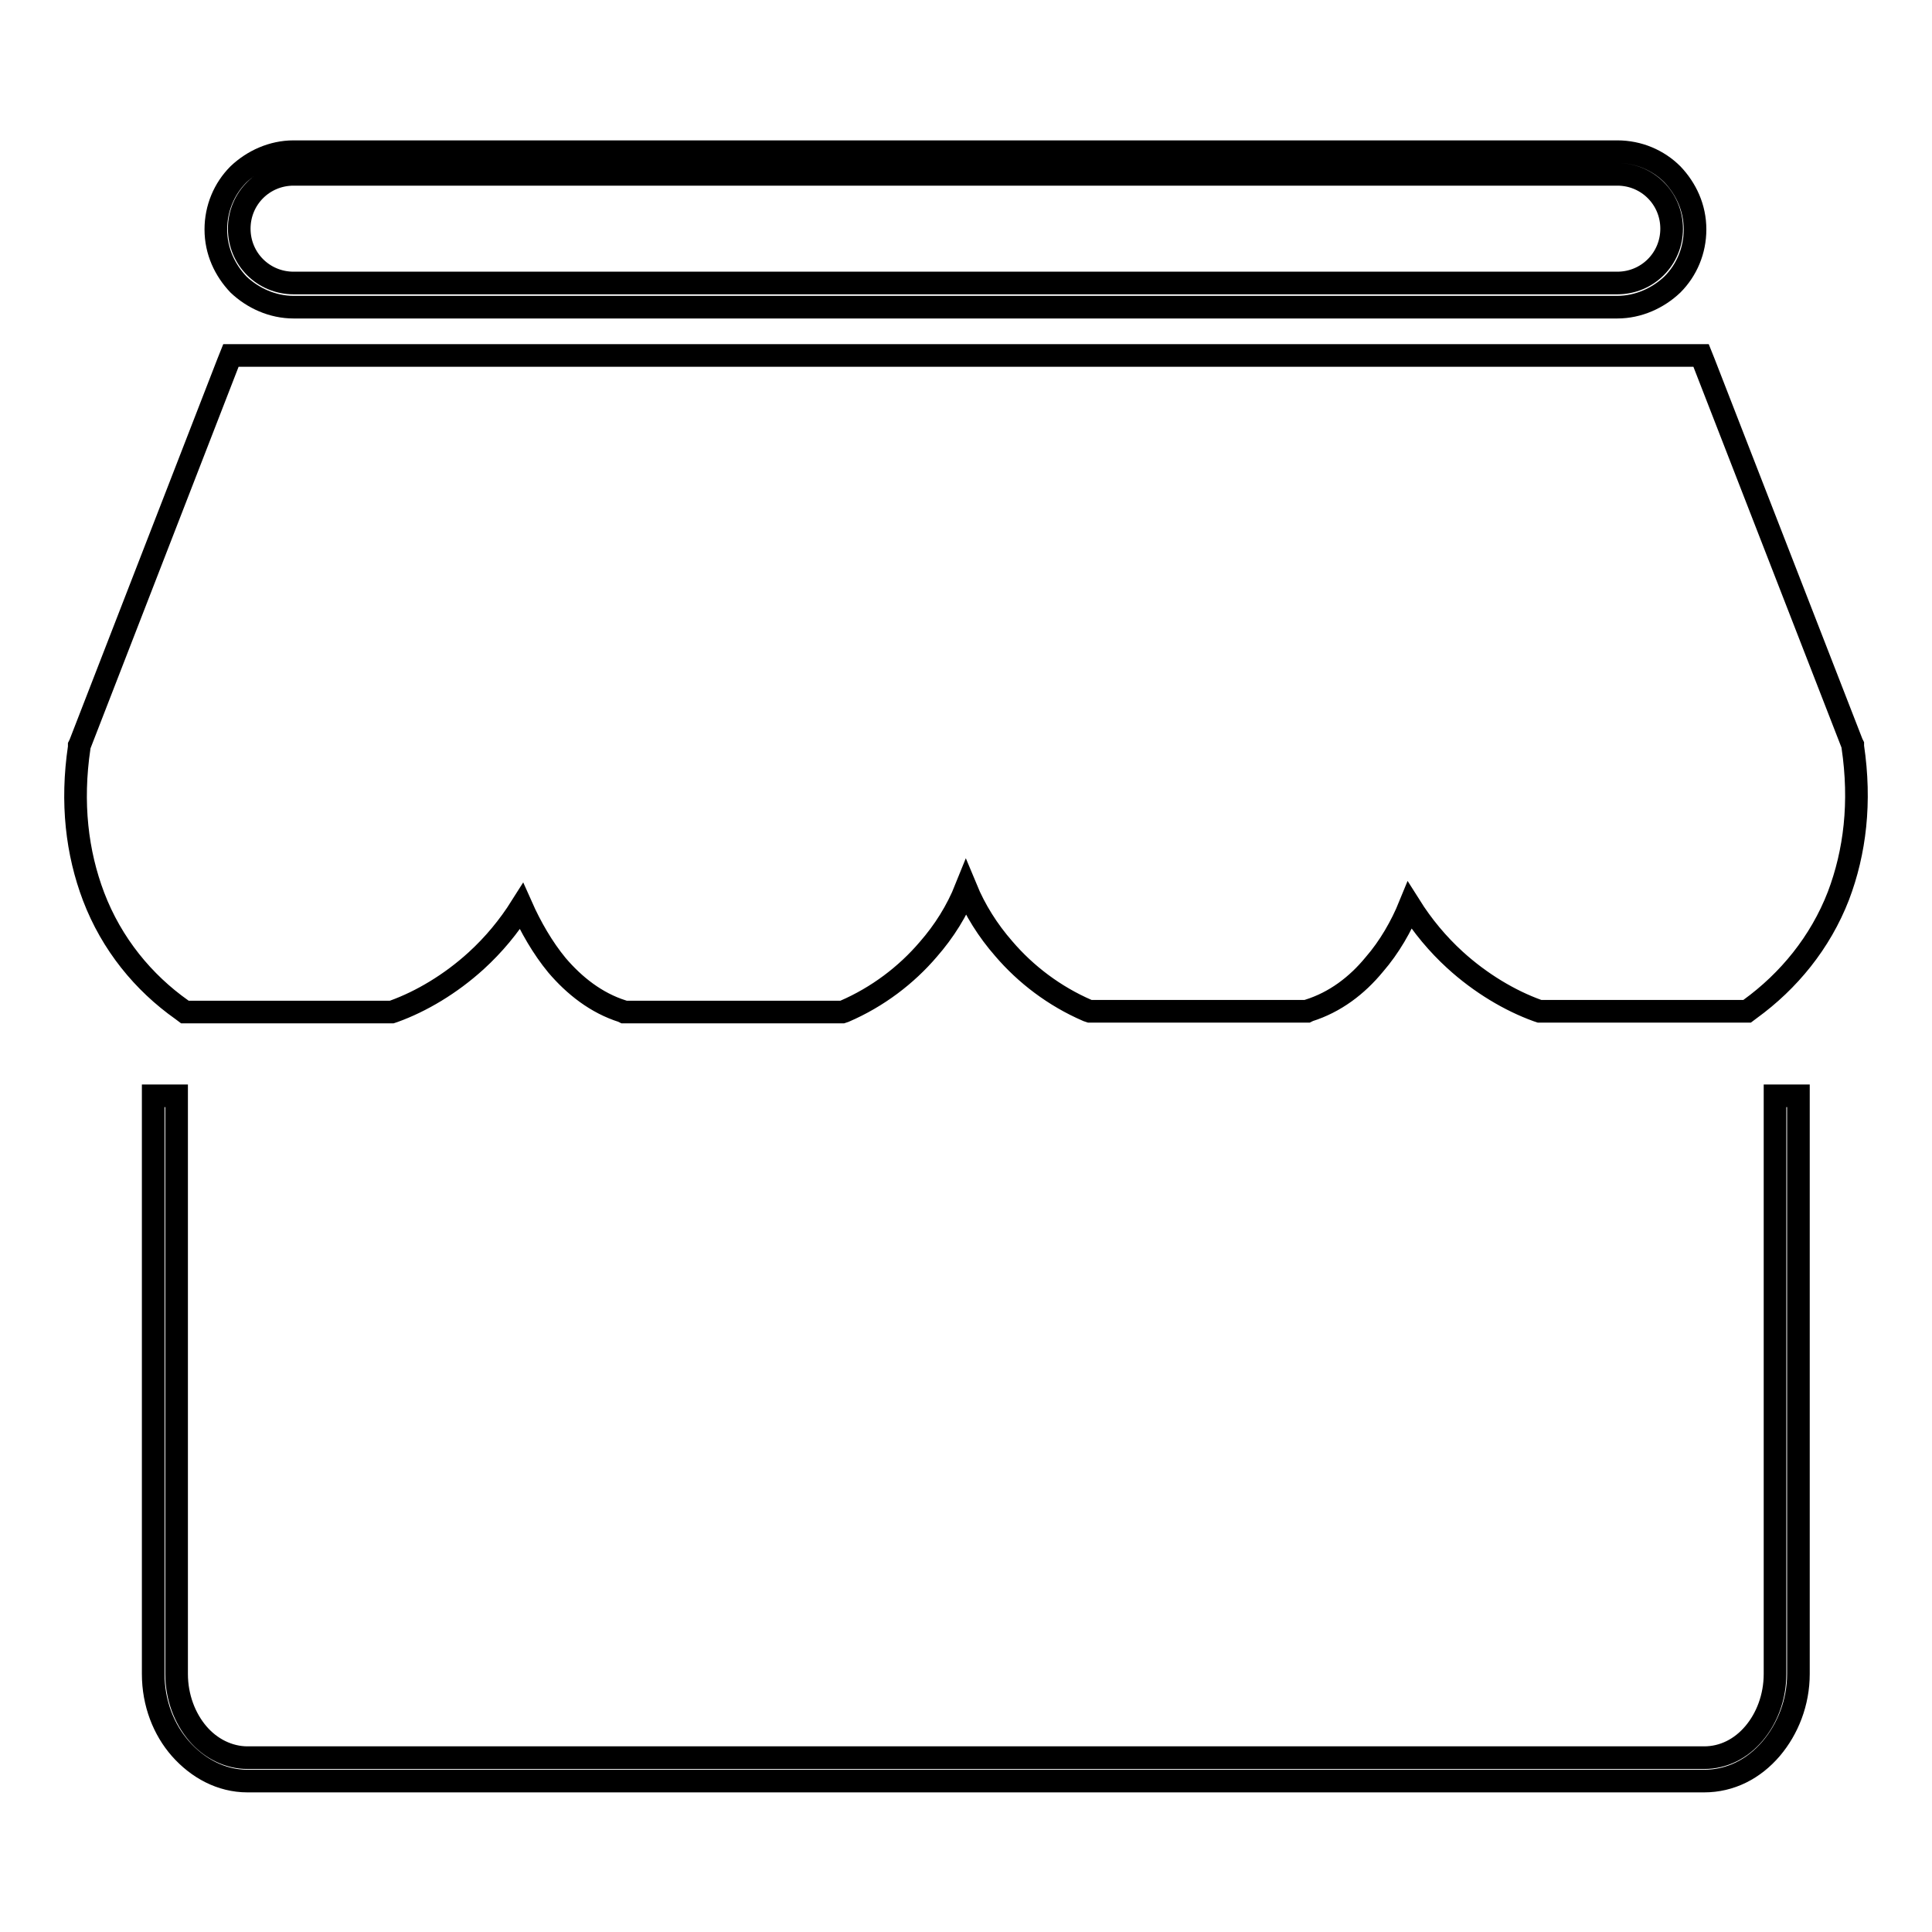 <?xml version="1.0" encoding="utf-8"?>
<!-- Svg Vector Icons : http://www.onlinewebfonts.com/icon -->
<!DOCTYPE svg PUBLIC "-//W3C//DTD SVG 1.1//EN" "http://www.w3.org/Graphics/SVG/1.1/DTD/svg11.dtd">
<svg version="1.1" xmlns="http://www.w3.org/2000/svg" xmlns:xlink="http://www.w3.org/1999/xlink" x="0px" y="0px" viewBox="0 0 256 256" enable-background="new 0 0 256 256" xml:space="preserve">
<g> <path stroke-width="3" fill-opacity="0" stroke="#000000"  d="M38.9,40.7h175.4c2.8,0,5.4-1.2,7.3-3c1.9-1.9,3-4.5,3-7.3c0-2.9-1.2-5.4-3-7.3c-1.9-1.9-4.5-3-7.3-3H38.9 c-2.8,0-5.4,1.2-7.3,3c-1.9,1.9-3,4.5-3,7.3c0,2.9,1.2,5.4,3,7.3C33.5,39.5,36.1,40.7,38.9,40.7z M33.8,25.2 c1.3-1.3,3.1-2.1,5.1-2.1h175.4c2,0,3.8,0.8,5.1,2.1c1.3,1.3,2.1,3.1,2.1,5.1c0,2-0.8,3.8-2.1,5.1c-1.3,1.3-3.1,2.1-5.1,2.1H38.9 c-2,0-3.8-0.8-5.1-2.1c-1.3-1.3-2.1-3.1-2.1-5.1S32.5,26.5,33.8,25.2z M245.5,98.9l0-0.2l-0.1-0.2l-19.6-50.4l-0.4-1h-1.1H128H31.6 h-1l-0.4,1L10.6,98.6l-0.1,0.2l0,0.2c-1.1,7.4-0.3,14,1.9,19.8c2.4,6.3,6.6,11.4,11.7,15l0.4,0.3H25h26.7h0.2l0.3-0.1 c3.6-1.3,7.5-3.6,10.9-6.7c2.3-2.1,4.3-4.5,6-7.2c1.2,2.7,2.8,5.5,4.7,7.8c2.3,2.7,5.2,5,8.7,6.1l0.2,0.1H83h28.3h0.3l0.3-0.1 c4.4-1.9,8.2-4.8,11.1-8.2c2.1-2.4,3.8-5.1,5-8.1c1.2,2.9,2.9,5.6,5,8c2.9,3.4,6.7,6.3,11.1,8.2l0.3,0.1h0.3H173h0.2l0.2-0.1 c3.5-1.1,6.4-3.3,8.7-6.1c2-2.3,3.6-5.1,4.7-7.8c1.7,2.7,3.7,5.1,6,7.2c3.4,3.1,7.3,5.4,10.9,6.7l0.3,0.1h0.2H231h0.5l0.4-0.3 c5.1-3.7,9.3-8.8,11.7-15C245.8,112.9,246.6,106.3,245.5,98.9z M235.2,221.8c0,3.1-1.1,5.9-2.8,7.9c-1.7,2-4,3.2-6.6,3.2h-193 c-2.5,0-4.9-1.2-6.6-3.2c-1.7-2-2.8-4.8-2.8-7.9v-76.6h-3.1v76.6c0,3.9,1.4,7.4,3.6,9.9c2.3,2.6,5.4,4.3,8.9,4.3h193 c3.5,0,6.6-1.6,8.9-4.3c2.2-2.6,3.6-6.1,3.6-9.9v-76.6h-3.1V221.8L235.2,221.8z"/></g>
</svg>